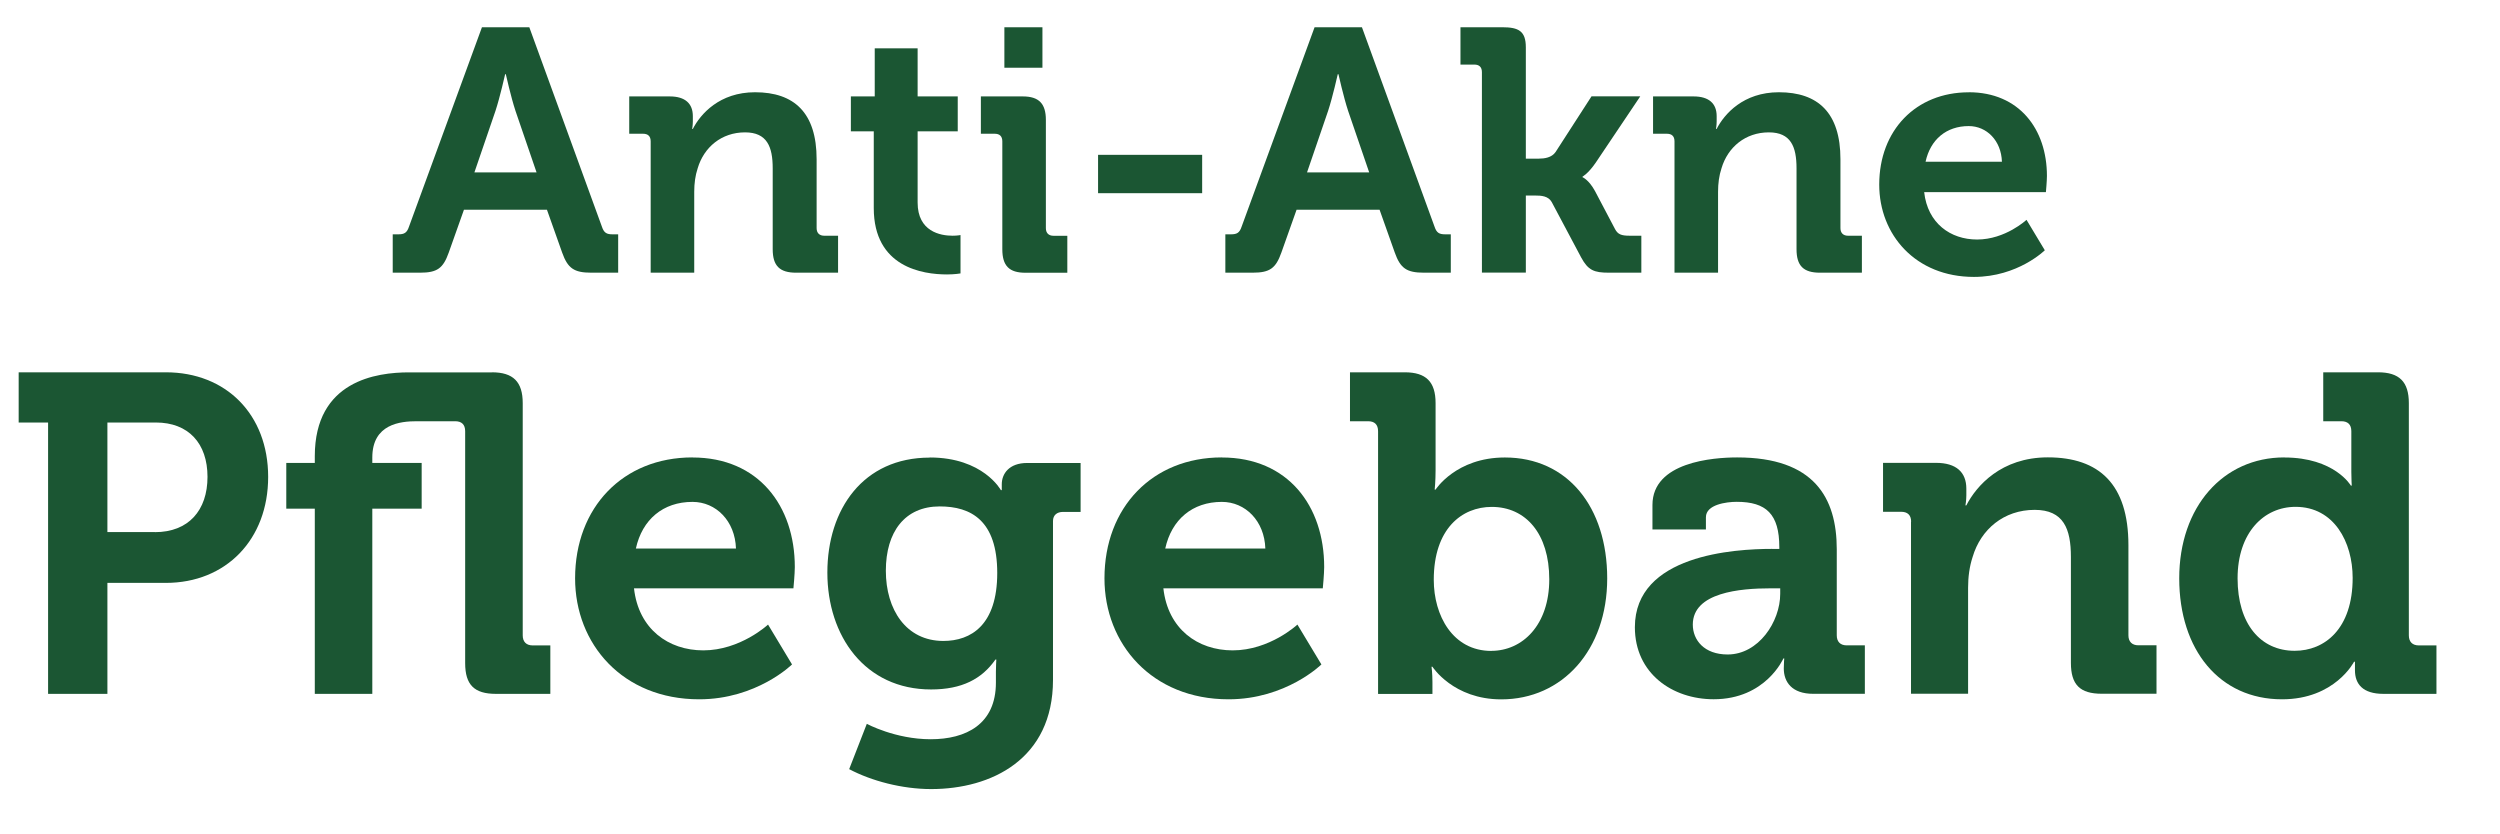 <?xml version="1.0" encoding="UTF-8"?><svg id="a" xmlns="http://www.w3.org/2000/svg" viewBox="0 0 413.84 138.05"><defs><style>.b{fill:#1b5633;}</style></defs><path class="b" d="M65.01,38.79h.92c.97,0,1.43-.23,1.77-1.26L79.78,4.51h7.84l12.02,33.02c.34,1.03,.8,1.26,1.77,1.26h.92v6.35h-4.46c-2.86,0-3.89-.74-4.81-3.32l-2.52-7.1h-13.74l-2.52,7.1c-.92,2.58-1.89,3.32-4.75,3.32h-4.52v-6.35Zm23.81-10.25l-3.49-10.19c-.74-2.23-1.6-6.07-1.6-6.07h-.11s-.86,3.83-1.6,6.07l-3.49,10.19h10.3Z"/><path class="b" d="M107.71,23.4c0-.86-.46-1.26-1.26-1.26h-2.29v-6.18h6.7c2.58,0,3.83,1.2,3.83,3.26v.86c0,.63-.11,1.26-.11,1.26h.11c1.26-2.46,4.41-6.07,10.3-6.07,6.47,0,10.19,3.38,10.19,11.1v11.39c0,.8,.46,1.26,1.26,1.26h2.29v6.12h-6.93c-2.75,0-3.89-1.14-3.89-3.89v-13.39c0-3.55-.92-5.95-4.58-5.95-3.89,0-6.81,2.46-7.84,5.95-.4,1.2-.57,2.52-.57,3.89v13.39h-7.21V23.4Z"/><path class="b" d="M144.63,21.74h-3.78v-5.78h3.95v-7.96h7.1v7.96h6.64v5.78h-6.64v11.79c0,4.81,3.78,5.49,5.78,5.49,.8,0,1.32-.11,1.32-.11v6.35s-.92,.17-2.23,.17c-4.06,0-12.13-1.2-12.13-10.99v-12.71Z"/><path class="b" d="M165.92,23.4c0-.86-.46-1.26-1.26-1.26h-2.29v-6.18h6.93c2.69,0,3.83,1.2,3.83,3.89v17.92c0,.8,.46,1.26,1.26,1.26h2.29v6.12h-6.93c-2.69,0-3.83-1.14-3.83-3.89V23.4Zm.34-18.89h6.3v6.7h-6.3V4.51Z"/><path class="b" d="M181.77,25.63h17.23v6.35h-17.23v-6.35Z"/><path class="b" d="M202.84,38.79h.92c.97,0,1.43-.23,1.77-1.26l12.08-33.02h7.84l12.02,33.02c.34,1.03,.8,1.26,1.77,1.26h.92v6.35h-4.46c-2.86,0-3.89-.74-4.81-3.32l-2.52-7.1h-13.74l-2.52,7.1c-.92,2.58-1.89,3.32-4.75,3.32h-4.52v-6.35Zm23.81-10.25l-3.49-10.19c-.74-2.23-1.6-6.07-1.6-6.07h-.11s-.86,3.83-1.6,6.07l-3.49,10.19h10.3Z"/><path class="b" d="M245.31,11.95c0-.86-.46-1.26-1.26-1.26h-2.29V4.51h6.93c2.69,0,3.89,.63,3.89,3.32V26.26h2.17c.92,0,2.12-.17,2.75-1.09l5.95-9.22h8.07l-7.38,10.99c-1.26,1.83-2.17,2.29-2.17,2.29v.11s1.03,.4,2.06,2.29l3.32,6.3c.46,.86,1.03,1.09,2.4,1.09h1.95v6.12h-5.38c-2.46,0-3.43-.4-4.58-2.52l-4.87-9.16c-.57-1.03-1.77-1.09-2.69-1.09h-1.6v12.76h-7.27V11.95Z"/><path class="b" d="M277.19,23.4c0-.86-.46-1.26-1.26-1.26h-2.29v-6.18h6.7c2.58,0,3.83,1.2,3.83,3.26v.86c0,.63-.11,1.26-.11,1.26h.11c1.26-2.46,4.41-6.07,10.3-6.07,6.47,0,10.19,3.38,10.19,11.1v11.39c0,.8,.46,1.26,1.26,1.26h2.29v6.12h-6.93c-2.75,0-3.89-1.14-3.89-3.89v-13.39c0-3.55-.92-5.95-4.58-5.95-3.89,0-6.81,2.46-7.84,5.95-.4,1.2-.57,2.52-.57,3.89v13.39h-7.21V23.4Z"/><path class="b" d="M325.9,15.27c8.36,0,12.94,6.12,12.94,13.85,0,.86-.17,2.69-.17,2.69h-20.15c.57,5.15,4.35,7.84,8.76,7.84,4.69,0,8.18-3.26,8.18-3.26l3.03,5.04s-4.46,4.41-11.73,4.41c-9.67,0-15.68-6.98-15.68-15.28,0-8.99,6.07-15.28,14.82-15.28Zm5.49,11.5c-.11-3.49-2.52-5.9-5.49-5.9-3.72,0-6.35,2.23-7.15,5.9h12.65Z"/><path class="b" d="M7.96,69.95H3.09v-8.32H27.45c9.97,0,16.94,6.97,16.94,17.32s-6.97,17.54-16.94,17.54h-9.67v18.37H7.96v-44.9Zm17.69,18.14c5.55,0,8.7-3.6,8.7-9.15s-3.15-9-8.55-9h-8.02v18.14h7.87Z"/><path class="b" d="M81.43,61.63c3.52,0,5.1,1.57,5.1,5.1v38.46c0,1.05,.6,1.65,1.65,1.65h2.92v8.02h-9c-3.6,0-5.1-1.5-5.1-5.1v-38.38c0-1.12-.6-1.65-1.65-1.65h-6.37c-2.7,0-7.35,.45-7.35,6v.9h8.17v7.57h-8.17v30.66h-9.52v-30.66h-4.72v-7.57h4.72v-1.12c0-12.52,10.27-13.87,15.59-13.87h13.72Z"/><path class="b" d="M114.63,75.73c10.94,0,16.94,8.02,16.94,18.14,0,1.12-.23,3.52-.23,3.52h-26.39c.75,6.75,5.7,10.27,11.47,10.27,6.15,0,10.72-4.27,10.72-4.27l3.97,6.6s-5.85,5.77-15.37,5.77c-12.67,0-20.54-9.15-20.54-20.02,0-11.77,7.95-20.02,19.42-20.02Zm7.2,15.07c-.15-4.57-3.3-7.72-7.2-7.72-4.87,0-8.32,2.92-9.37,7.72h16.57Z"/><path class="b" d="M153.91,75.73c8.85,0,11.77,5.4,11.77,5.4h.15v-.97c0-1.72,1.2-3.52,4.2-3.52h8.85v8.1h-2.92c-.97,0-1.65,.52-1.65,1.5v26.31c0,13.12-10.2,18.07-20.17,18.07-4.8,0-9.9-1.35-13.57-3.3l2.92-7.5s4.72,2.55,10.57,2.55,10.8-2.47,10.8-9.37v-1.8c0-.9,.07-2.02,.07-2.02h-.15c-2.25,3.22-5.55,4.95-10.65,4.95-10.95,0-17.17-8.85-17.17-19.34s5.92-19.04,16.94-19.04Zm11.17,19.12c0-8.7-4.35-11.02-9.52-11.02-5.77,0-8.92,4.2-8.92,10.65s3.37,11.62,9.52,11.62c4.57,0,8.92-2.62,8.92-11.25Z"/><path class="b" d="M202.26,75.73c10.94,0,16.94,8.02,16.94,18.14,0,1.12-.23,3.52-.23,3.52h-26.39c.75,6.75,5.7,10.27,11.47,10.27,6.15,0,10.72-4.27,10.72-4.27l3.97,6.6s-5.85,5.77-15.37,5.77c-12.67,0-20.54-9.15-20.54-20.02,0-11.77,7.95-20.02,19.42-20.02Zm7.2,15.07c-.15-4.57-3.3-7.72-7.2-7.72-4.87,0-8.32,2.92-9.37,7.72h16.57Z"/><path class="b" d="M228.12,71.38c0-1.12-.6-1.65-1.65-1.65h-3v-8.1h9.07c3.52,0,5.1,1.57,5.1,5.1v11.1c0,1.87-.15,3.22-.15,3.22h.15s3.37-5.32,11.47-5.32c10.35,0,16.94,8.17,16.94,20.02s-7.42,20.02-17.54,20.02c-7.95,0-11.39-5.4-11.39-5.4h-.15s.15,1.05,.15,2.55v1.95h-9v-43.48Zm18.74,36.36c5.17,0,9.6-4.27,9.6-11.84s-3.9-11.99-9.52-11.99c-4.95,0-9.6,3.6-9.6,12.07,0,5.92,3.15,11.77,9.52,11.77Z"/><path class="b" d="M293.34,90.87h1.2v-.3c0-5.47-2.17-7.5-7.05-7.5-1.72,0-5.1,.45-5.1,2.55v2.02h-8.85v-4.05c0-7.12,10.05-7.87,14.02-7.87,12.74,0,16.49,6.67,16.49,15.22v14.24c0,1.05,.6,1.65,1.65,1.65h3v8.02h-8.55c-3.52,0-4.87-1.95-4.87-4.2,0-.97,.08-1.65,.08-1.65h-.15s-2.92,6.75-11.54,6.75c-6.82,0-13.04-4.27-13.04-11.92,0-11.99,16.49-12.97,22.71-12.97Zm-7.35,17.47c5.1,0,8.7-5.4,8.7-10.05v-.9h-1.65c-4.95,0-12.82,.67-12.82,6,0,2.55,1.87,4.95,5.77,4.95Z"/><path class="b" d="M316.36,86.37c0-1.12-.6-1.65-1.65-1.65h-3v-8.1h8.77c3.37,0,5.02,1.57,5.02,4.27v1.12c0,.82-.15,1.65-.15,1.65h.15c1.65-3.22,5.77-7.95,13.49-7.95,8.47,0,13.34,4.42,13.34,14.54v14.92c0,1.05,.6,1.65,1.65,1.65h3v8.02h-9.07c-3.6,0-5.1-1.5-5.1-5.1v-17.54c0-4.65-1.2-7.8-6-7.8-5.1,0-8.92,3.22-10.27,7.8-.52,1.57-.75,3.3-.75,5.1v17.54h-9.45v-28.49Z"/><path class="b" d="M378.13,75.73c8.32,0,11.02,4.65,11.02,4.65h.15s-.07-.97-.07-2.25v-6.75c0-1.12-.6-1.65-1.65-1.65h-3v-8.1h9.07c3.52,0,5.1,1.57,5.1,5.1v38.46c0,1.05,.6,1.65,1.65,1.65h2.92v8.02h-8.77c-3.45,0-4.72-1.65-4.72-3.9v-1.42h-.15s-3.15,6.22-11.92,6.22c-10.35,0-17.02-8.17-17.02-20.02s7.27-20.02,17.39-20.02Zm11.32,19.94c0-5.92-3.07-11.77-9.45-11.77-5.25,0-9.6,4.27-9.6,11.84s3.82,11.99,9.45,11.99c4.95,0,9.6-3.6,9.6-12.07Z"/></svg>